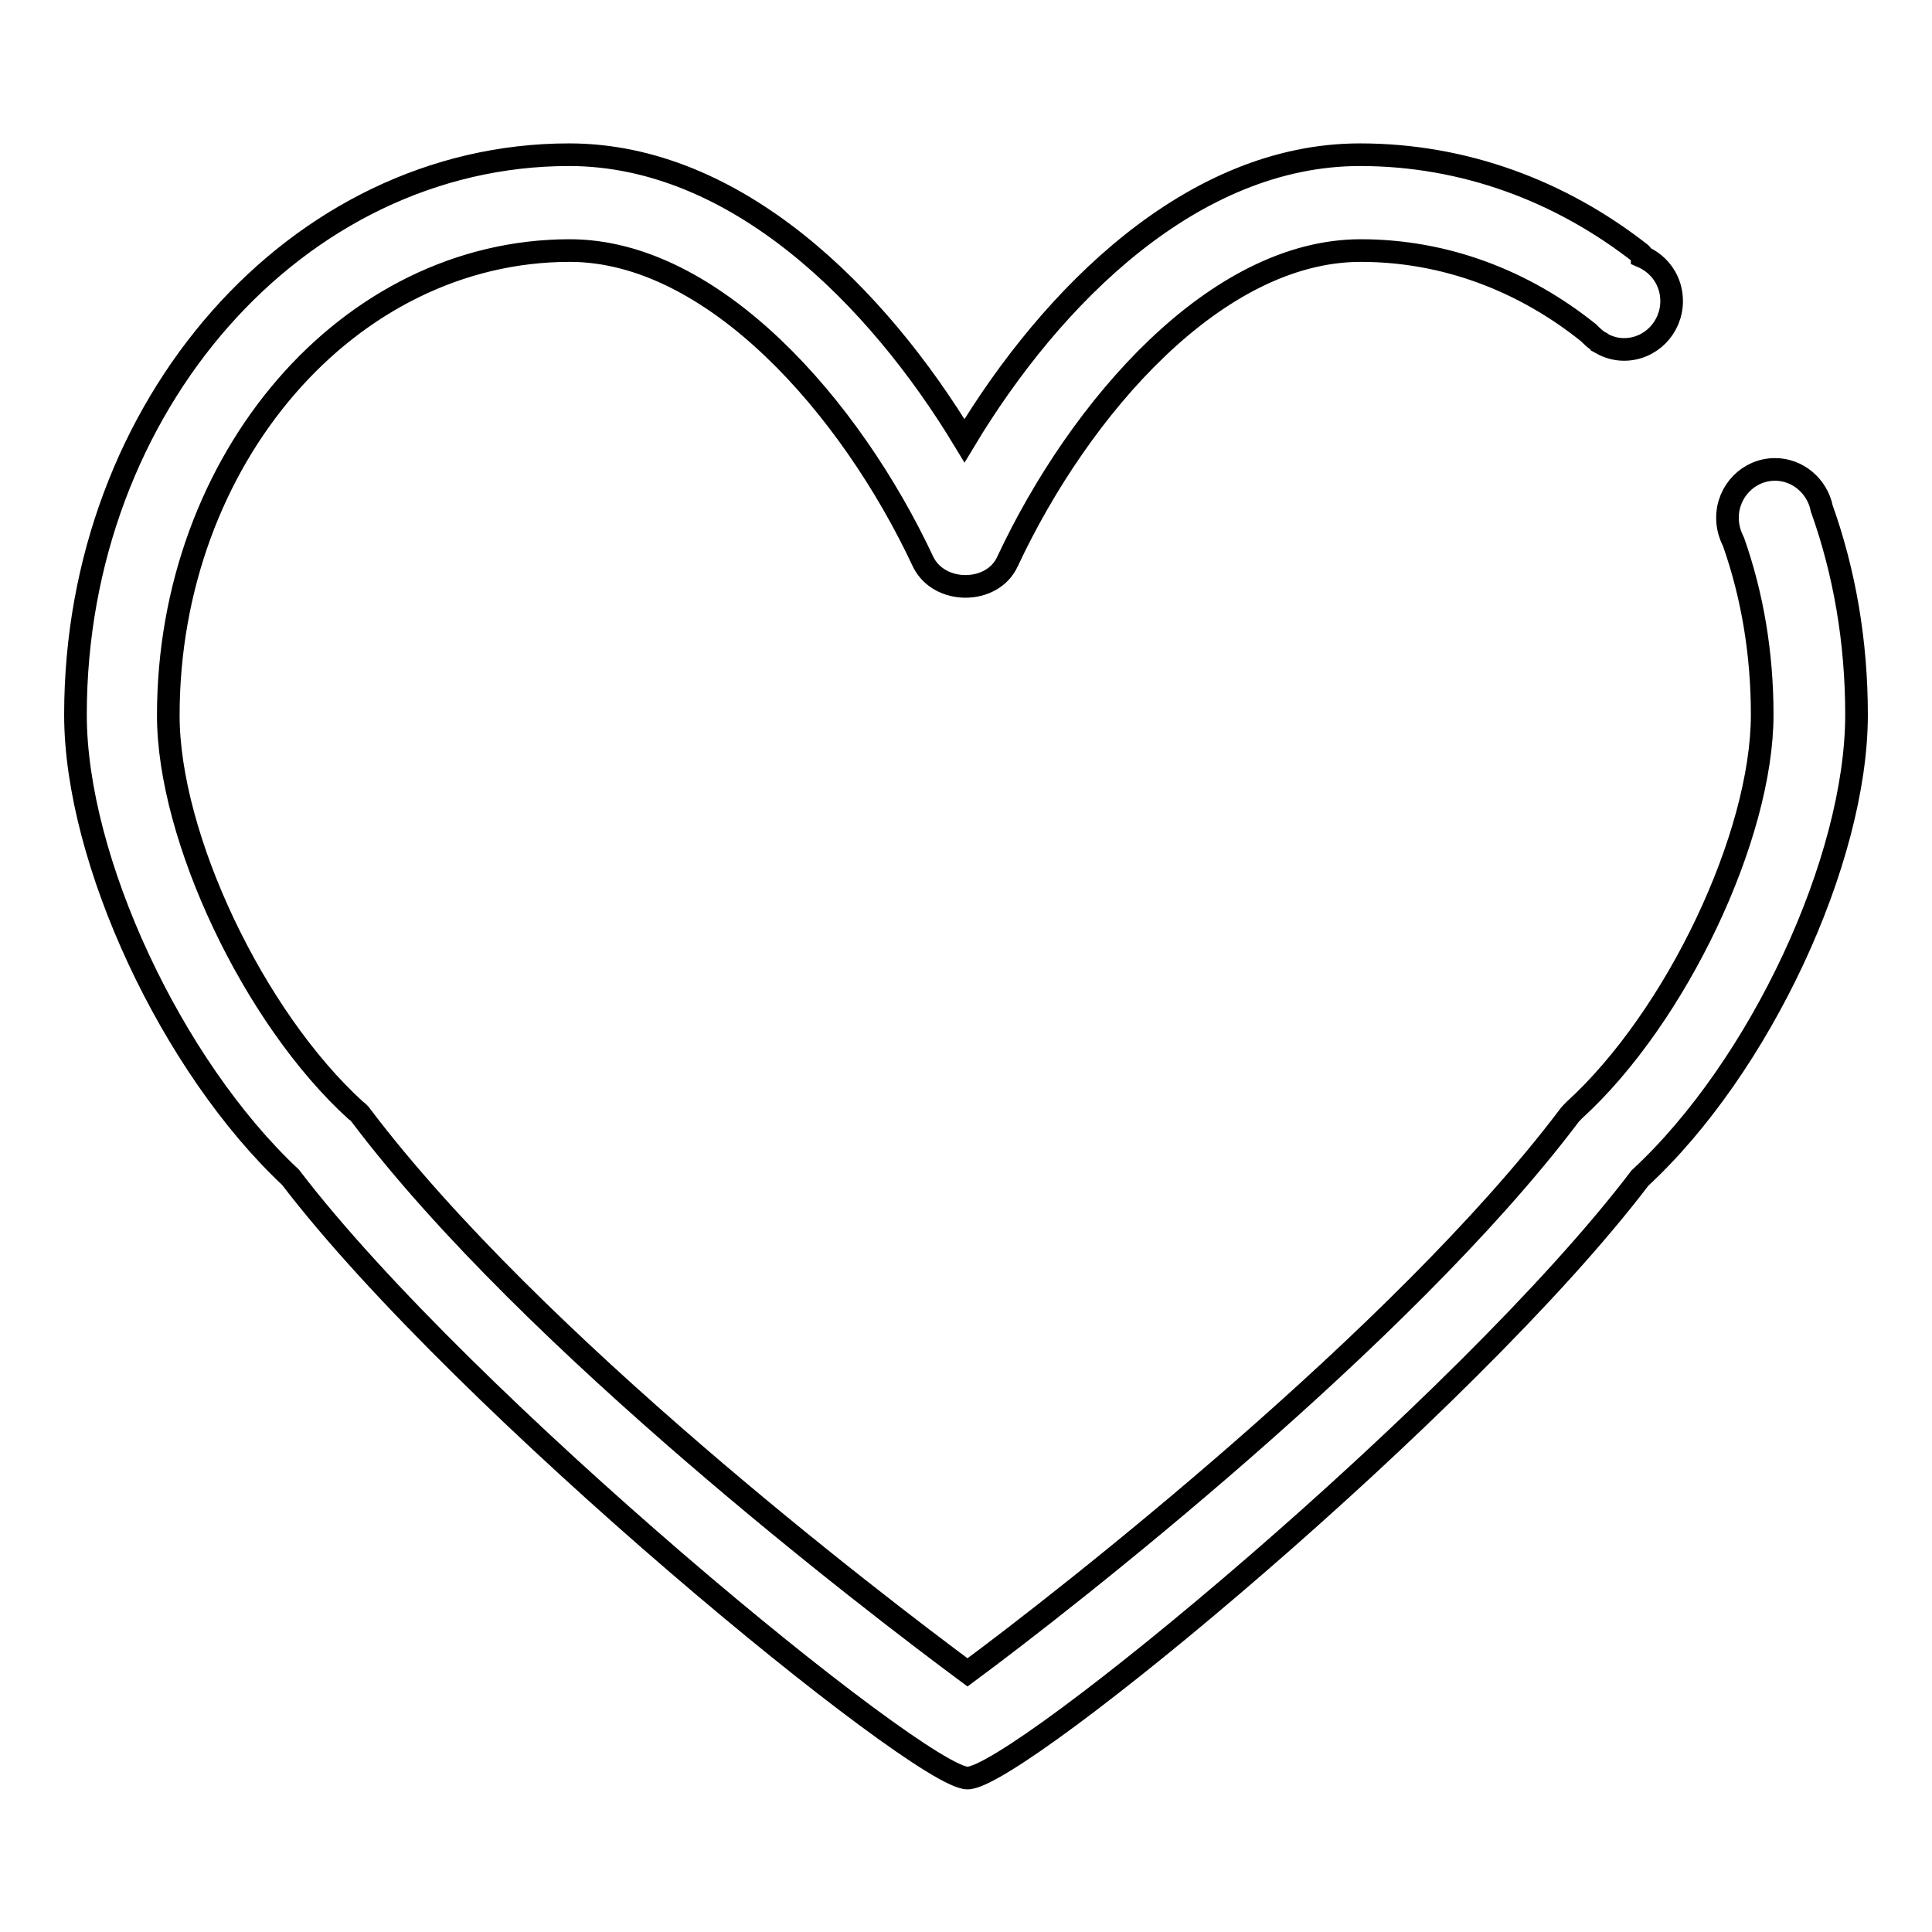 <?xml version="1.0" encoding="utf-8"?>
<!-- Svg Vector Icons : http://www.onlinewebfonts.com/icon -->
<!DOCTYPE svg PUBLIC "-//W3C//DTD SVG 1.1//EN" "http://www.w3.org/Graphics/SVG/1.1/DTD/svg11.dtd">
<svg version="1.1" xmlns="http://www.w3.org/2000/svg" xmlns:xlink="http://www.w3.org/1999/xlink" x="0px" y="0px" viewBox="0 0 256 256" enable-background="new 0 0 256 256" xml:space="preserve">
<g><g><path stroke-width="3" fill-opacity="0" stroke="#000000"  d="M241.4,67.4C241.4,67.4,241.4,67.4,241.4,67.4c-0.6-3-3.2-5.2-6.2-5.2c-3.5,0-6.3,2.9-6.3,6.4c0,1.2,0.3,2.2,0.8,3.2c2.5,7.1,3.8,14.8,3.8,22.9c0,16.1-11.4,40.1-24.9,52.4c-0.3,0.3-0.6,0.6-0.8,0.9c-22.1,29.2-66.6,64-79.6,73.6c-12.4-9.2-57.6-43.7-80.3-73.7c-0.2-0.3-0.5-0.6-0.8-0.8c-13.5-12.3-24.8-36.2-24.8-52.3c0-34,23.9-61.6,53.2-61.6c19,0,37.2,20.7,46.8,41.2c2.1,4.4,9.2,4.4,11.2,0c9.6-20.5,27.7-41.2,46.8-41.2c11.2,0,21.6,4,30.2,10.9c0.5,0.5,1,1,1.6,1.3c0,0,0.1,0,0.1,0.1c0,0,0,0,0,0c0.9,0.5,1.9,0.8,3,0.8c3.5,0,6.3-2.9,6.3-6.4c0-2.7-1.6-4.9-3.9-5.9c0-0.2-0.1-0.3-0.2-0.4c-10.6-8.3-23.4-13.1-37.2-13.1c-22.1,0-40.8,18.6-52.4,37.9c-11.6-19.2-30.3-37.9-52.4-37.9C39.4,20.5,10,53.7,10,94.7c0,19.3,12.8,46.6,28.5,61.3c22.9,30,83.4,79.6,89.7,79.6c6.6,0,66-49.1,89.1-79.5C233.2,141.4,246,114,246,94.7C246,85,244.4,75.8,241.4,67.4L241.4,67.4z"/></g></g>
</svg>